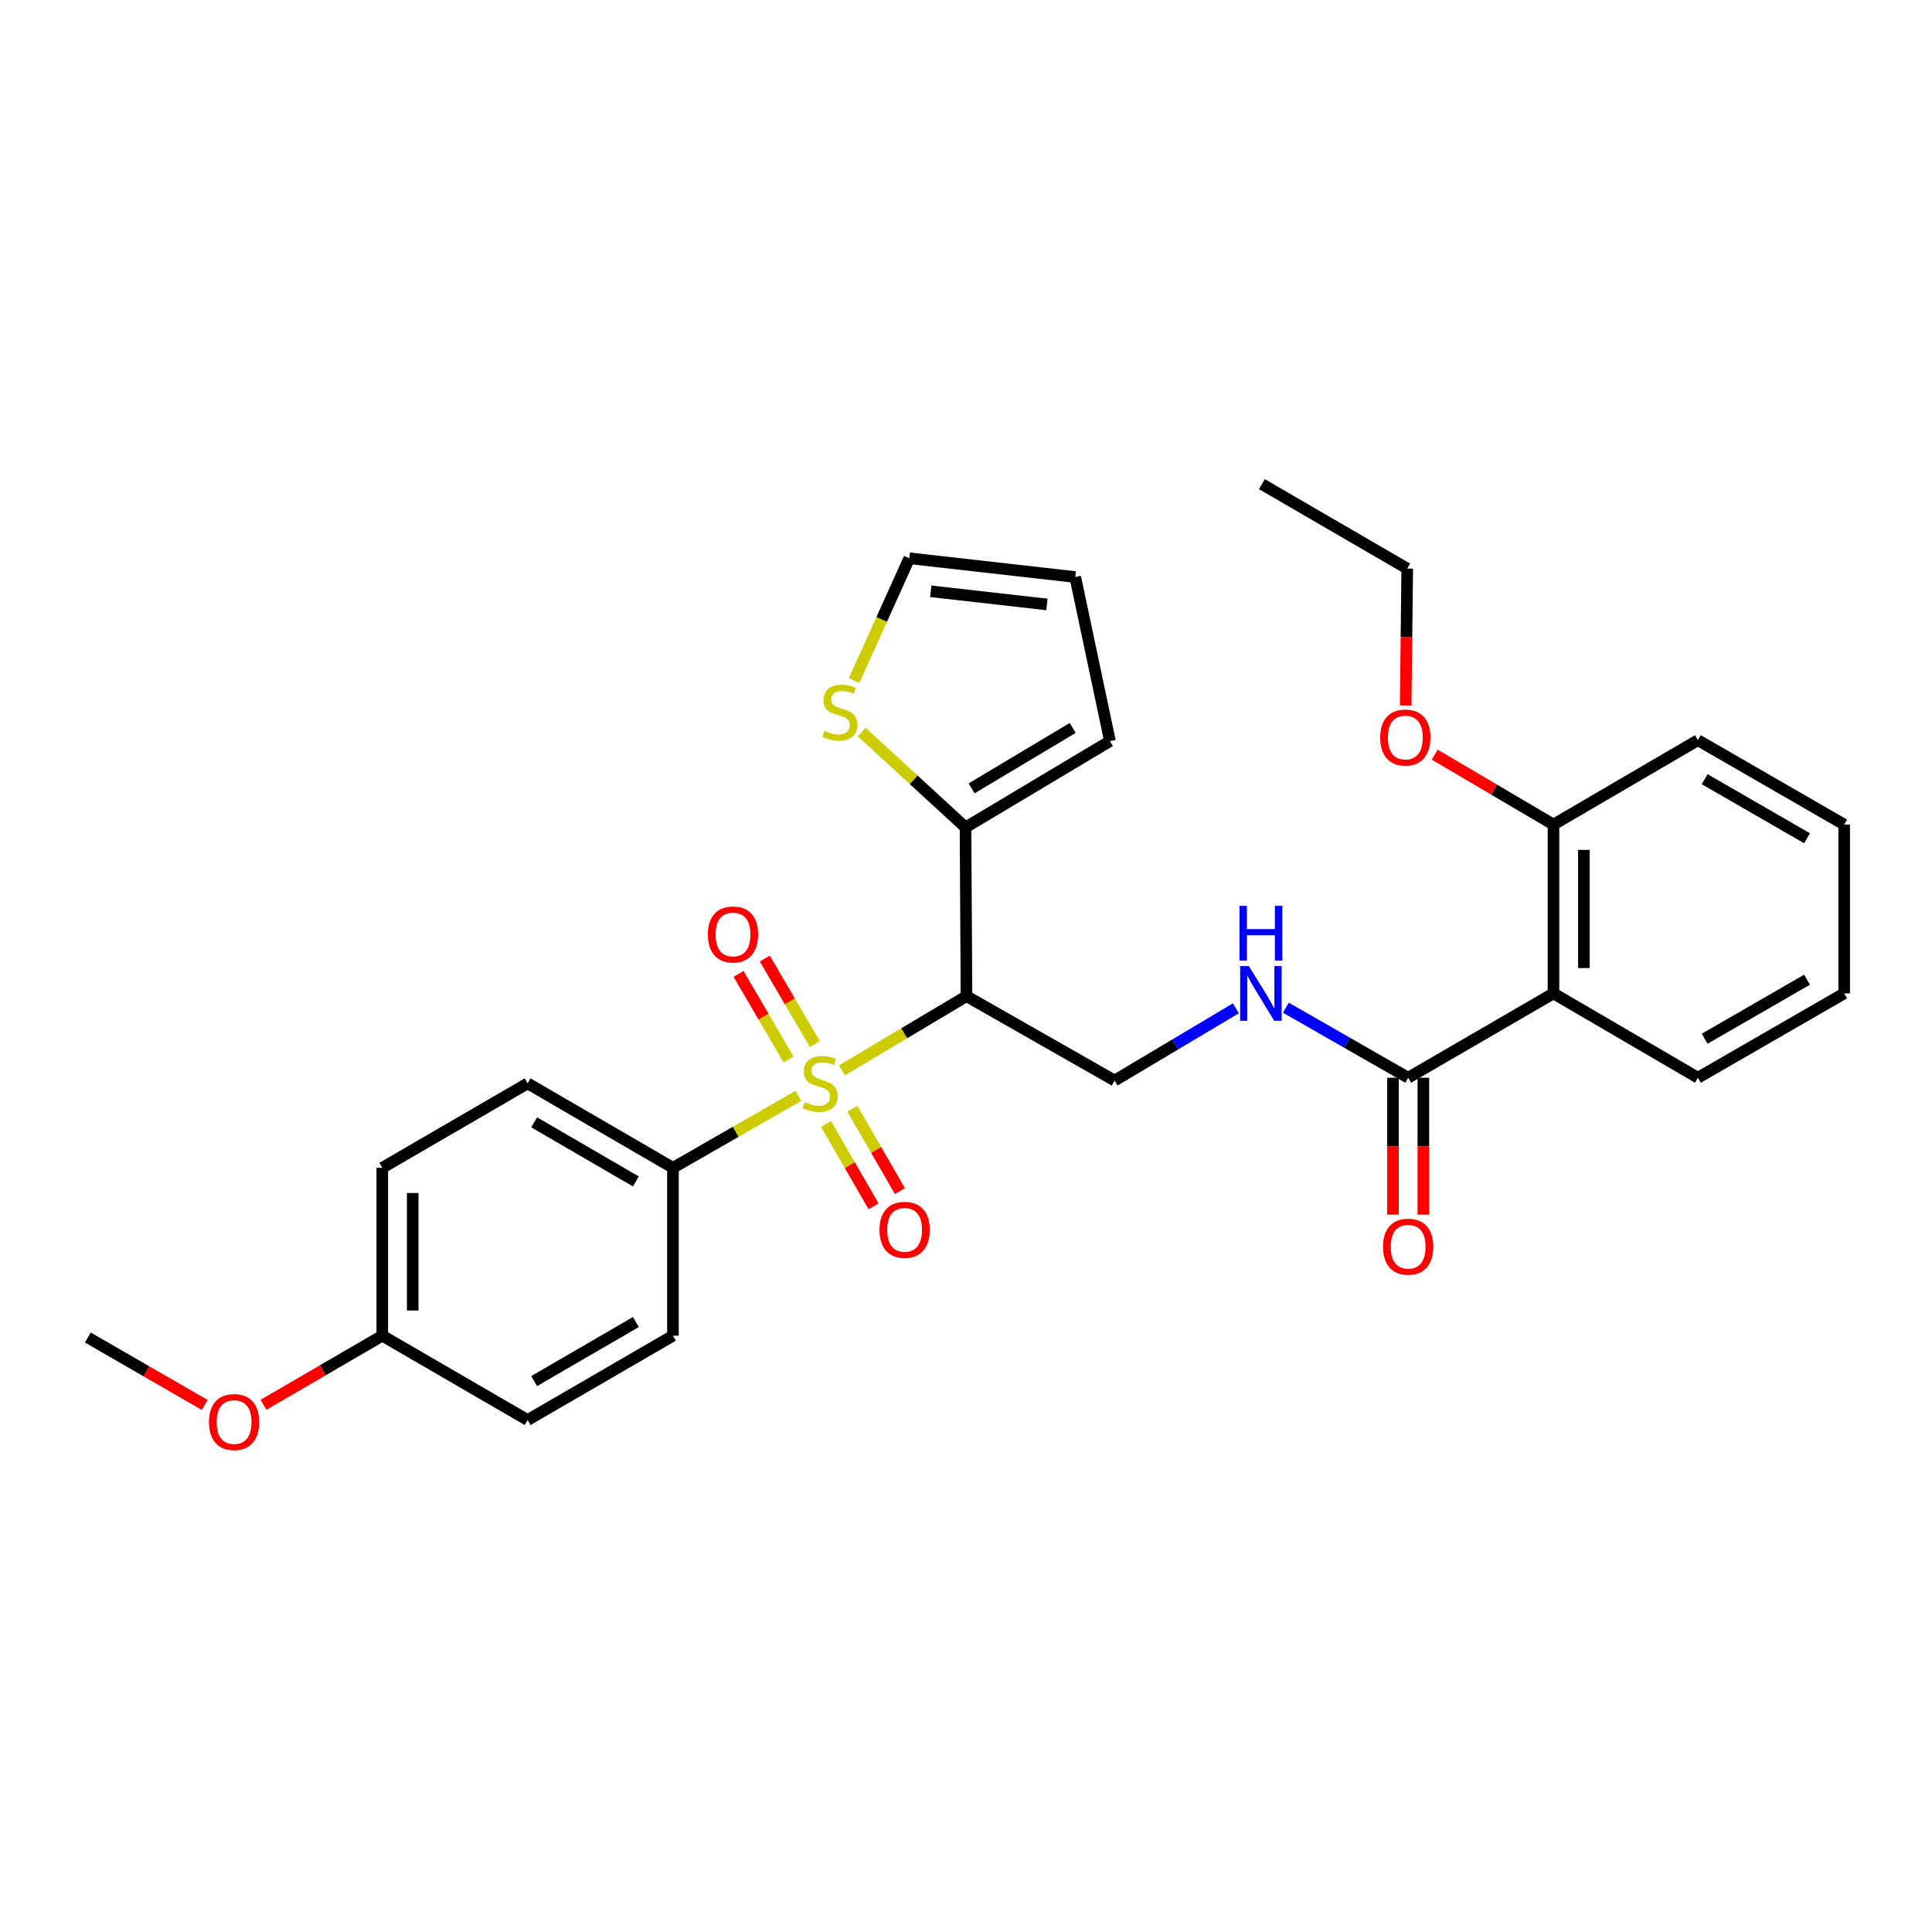 <?xml version='1.0' encoding='iso-8859-1'?>
<svg version='1.1' baseProfile='full'
              xmlns='http://www.w3.org/2000/svg'
                      xmlns:rdkit='http://www.rdkit.org/xml'
                      xmlns:xlink='http://www.w3.org/1999/xlink'
                  xml:space='preserve'
width='1000px' height='1000px' viewBox='0 0 1000 1000'>
<!-- END OF HEADER -->
<rect style='opacity:1.0;fill:#FFFFFF;stroke:none' width='1000' height='1000' x='0' y='0'> </rect>
<path class='bond-0' d='M 435.799,554.022 L 468.026,534.816' style='fill:none;fill-rule:evenodd;stroke:#CCCC00;stroke-width:6px;stroke-linecap:butt;stroke-linejoin:miter;stroke-opacity:1' />
<path class='bond-0' d='M 468.026,534.816 L 500.254,515.61' style='fill:none;fill-rule:evenodd;stroke:#000000;stroke-width:6px;stroke-linecap:butt;stroke-linejoin:miter;stroke-opacity:1' />
<path class='bond-5' d='M 413.239,567.216 L 380.78,585.838' style='fill:none;fill-rule:evenodd;stroke:#CCCC00;stroke-width:6px;stroke-linecap:butt;stroke-linejoin:miter;stroke-opacity:1' />
<path class='bond-5' d='M 380.78,585.838 L 348.322,604.459' style='fill:none;fill-rule:evenodd;stroke:#000000;stroke-width:6px;stroke-linecap:butt;stroke-linejoin:miter;stroke-opacity:1' />
<path class='bond-8' d='M 421.747,540.42 L 408.803,518.284' style='fill:none;fill-rule:evenodd;stroke:#CCCC00;stroke-width:6px;stroke-linecap:butt;stroke-linejoin:miter;stroke-opacity:1' />
<path class='bond-8' d='M 408.803,518.284 L 395.859,496.148' style='fill:none;fill-rule:evenodd;stroke:#FF0000;stroke-width:6px;stroke-linecap:butt;stroke-linejoin:miter;stroke-opacity:1' />
<path class='bond-8' d='M 408.157,548.366 L 395.213,526.23' style='fill:none;fill-rule:evenodd;stroke:#CCCC00;stroke-width:6px;stroke-linecap:butt;stroke-linejoin:miter;stroke-opacity:1' />
<path class='bond-8' d='M 395.213,526.23 L 382.27,504.094' style='fill:none;fill-rule:evenodd;stroke:#FF0000;stroke-width:6px;stroke-linecap:butt;stroke-linejoin:miter;stroke-opacity:1' />
<path class='bond-9' d='M 427.547,581.748 L 439.857,603.077' style='fill:none;fill-rule:evenodd;stroke:#CCCC00;stroke-width:6px;stroke-linecap:butt;stroke-linejoin:miter;stroke-opacity:1' />
<path class='bond-9' d='M 439.857,603.077 L 452.167,624.407' style='fill:none;fill-rule:evenodd;stroke:#FF0000;stroke-width:6px;stroke-linecap:butt;stroke-linejoin:miter;stroke-opacity:1' />
<path class='bond-9' d='M 441.182,573.879 L 453.492,595.208' style='fill:none;fill-rule:evenodd;stroke:#CCCC00;stroke-width:6px;stroke-linecap:butt;stroke-linejoin:miter;stroke-opacity:1' />
<path class='bond-9' d='M 453.492,595.208 L 465.802,616.538' style='fill:none;fill-rule:evenodd;stroke:#FF0000;stroke-width:6px;stroke-linecap:butt;stroke-linejoin:miter;stroke-opacity:1' />
<path class='bond-2' d='M 500.254,515.61 L 499.746,428.266' style='fill:none;fill-rule:evenodd;stroke:#000000;stroke-width:6px;stroke-linecap:butt;stroke-linejoin:miter;stroke-opacity:1' />
<path class='bond-4' d='M 500.254,515.61 L 576.928,559.295' style='fill:none;fill-rule:evenodd;stroke:#000000;stroke-width:6px;stroke-linecap:butt;stroke-linejoin:miter;stroke-opacity:1' />
<path class='bond-1' d='M 804.074,514.176 L 728.86,557.835' style='fill:none;fill-rule:evenodd;stroke:#000000;stroke-width:6px;stroke-linecap:butt;stroke-linejoin:miter;stroke-opacity:1' />
<path class='bond-10' d='M 804.074,514.176 L 804.074,426.797' style='fill:none;fill-rule:evenodd;stroke:#000000;stroke-width:6px;stroke-linecap:butt;stroke-linejoin:miter;stroke-opacity:1' />
<path class='bond-10' d='M 819.816,501.069 L 819.816,439.903' style='fill:none;fill-rule:evenodd;stroke:#000000;stroke-width:6px;stroke-linecap:butt;stroke-linejoin:miter;stroke-opacity:1' />
<path class='bond-20' d='M 804.074,514.176 L 878.833,557.835' style='fill:none;fill-rule:evenodd;stroke:#000000;stroke-width:6px;stroke-linecap:butt;stroke-linejoin:miter;stroke-opacity:1' />
<path class='bond-7' d='M 499.746,428.266 L 472.882,403.591' style='fill:none;fill-rule:evenodd;stroke:#000000;stroke-width:6px;stroke-linecap:butt;stroke-linejoin:miter;stroke-opacity:1' />
<path class='bond-7' d='M 472.882,403.591 L 446.017,378.916' style='fill:none;fill-rule:evenodd;stroke:#CCCC00;stroke-width:6px;stroke-linecap:butt;stroke-linejoin:miter;stroke-opacity:1' />
<path class='bond-11' d='M 499.746,428.266 L 574.514,383.601' style='fill:none;fill-rule:evenodd;stroke:#000000;stroke-width:6px;stroke-linecap:butt;stroke-linejoin:miter;stroke-opacity:1' />
<path class='bond-11' d='M 502.888,408.052 L 555.226,376.786' style='fill:none;fill-rule:evenodd;stroke:#000000;stroke-width:6px;stroke-linecap:butt;stroke-linejoin:miter;stroke-opacity:1' />
<path class='bond-3' d='M 728.86,557.835 L 697.218,539.71' style='fill:none;fill-rule:evenodd;stroke:#000000;stroke-width:6px;stroke-linecap:butt;stroke-linejoin:miter;stroke-opacity:1' />
<path class='bond-3' d='M 697.218,539.71 L 665.576,521.586' style='fill:none;fill-rule:evenodd;stroke:#0000FF;stroke-width:6px;stroke-linecap:butt;stroke-linejoin:miter;stroke-opacity:1' />
<path class='bond-13' d='M 720.989,557.835 L 720.989,593.268' style='fill:none;fill-rule:evenodd;stroke:#000000;stroke-width:6px;stroke-linecap:butt;stroke-linejoin:miter;stroke-opacity:1' />
<path class='bond-13' d='M 720.989,593.268 L 720.989,628.701' style='fill:none;fill-rule:evenodd;stroke:#FF0000;stroke-width:6px;stroke-linecap:butt;stroke-linejoin:miter;stroke-opacity:1' />
<path class='bond-13' d='M 736.731,557.835 L 736.731,593.268' style='fill:none;fill-rule:evenodd;stroke:#000000;stroke-width:6px;stroke-linecap:butt;stroke-linejoin:miter;stroke-opacity:1' />
<path class='bond-13' d='M 736.731,593.268 L 736.731,628.701' style='fill:none;fill-rule:evenodd;stroke:#FF0000;stroke-width:6px;stroke-linecap:butt;stroke-linejoin:miter;stroke-opacity:1' />
<path class='bond-6' d='M 576.928,559.295 L 608.313,540.592' style='fill:none;fill-rule:evenodd;stroke:#000000;stroke-width:6px;stroke-linecap:butt;stroke-linejoin:miter;stroke-opacity:1' />
<path class='bond-6' d='M 608.313,540.592 L 639.697,521.889' style='fill:none;fill-rule:evenodd;stroke:#0000FF;stroke-width:6px;stroke-linecap:butt;stroke-linejoin:miter;stroke-opacity:1' />
<path class='bond-15' d='M 348.322,604.459 L 273.099,560.747' style='fill:none;fill-rule:evenodd;stroke:#000000;stroke-width:6px;stroke-linecap:butt;stroke-linejoin:miter;stroke-opacity:1' />
<path class='bond-15' d='M 329.129,611.513 L 276.473,580.915' style='fill:none;fill-rule:evenodd;stroke:#000000;stroke-width:6px;stroke-linecap:butt;stroke-linejoin:miter;stroke-opacity:1' />
<path class='bond-16' d='M 348.322,604.459 L 348.322,691.348' style='fill:none;fill-rule:evenodd;stroke:#000000;stroke-width:6px;stroke-linecap:butt;stroke-linejoin:miter;stroke-opacity:1' />
<path class='bond-12' d='M 442.087,352.246 L 456.368,320.6' style='fill:none;fill-rule:evenodd;stroke:#CCCC00;stroke-width:6px;stroke-linecap:butt;stroke-linejoin:miter;stroke-opacity:1' />
<path class='bond-12' d='M 456.368,320.6 L 470.649,288.954' style='fill:none;fill-rule:evenodd;stroke:#000000;stroke-width:6px;stroke-linecap:butt;stroke-linejoin:miter;stroke-opacity:1' />
<path class='bond-21' d='M 804.074,426.797 L 773.345,408.709' style='fill:none;fill-rule:evenodd;stroke:#000000;stroke-width:6px;stroke-linecap:butt;stroke-linejoin:miter;stroke-opacity:1' />
<path class='bond-21' d='M 773.345,408.709 L 742.615,390.621' style='fill:none;fill-rule:evenodd;stroke:#FF0000;stroke-width:6px;stroke-linecap:butt;stroke-linejoin:miter;stroke-opacity:1' />
<path class='bond-23' d='M 804.074,426.797 L 878.833,383.12' style='fill:none;fill-rule:evenodd;stroke:#000000;stroke-width:6px;stroke-linecap:butt;stroke-linejoin:miter;stroke-opacity:1' />
<path class='bond-14' d='M 574.514,383.601 L 556.55,298.671' style='fill:none;fill-rule:evenodd;stroke:#000000;stroke-width:6px;stroke-linecap:butt;stroke-linejoin:miter;stroke-opacity:1' />
<path class='bond-30' d='M 470.649,288.954 L 556.55,298.671' style='fill:none;fill-rule:evenodd;stroke:#000000;stroke-width:6px;stroke-linecap:butt;stroke-linejoin:miter;stroke-opacity:1' />
<path class='bond-30' d='M 481.765,306.054 L 541.896,312.856' style='fill:none;fill-rule:evenodd;stroke:#000000;stroke-width:6px;stroke-linecap:butt;stroke-linejoin:miter;stroke-opacity:1' />
<path class='bond-18' d='M 273.099,560.747 L 197.868,604.459' style='fill:none;fill-rule:evenodd;stroke:#000000;stroke-width:6px;stroke-linecap:butt;stroke-linejoin:miter;stroke-opacity:1' />
<path class='bond-19' d='M 348.322,691.348 L 273.099,735.007' style='fill:none;fill-rule:evenodd;stroke:#000000;stroke-width:6px;stroke-linecap:butt;stroke-linejoin:miter;stroke-opacity:1' />
<path class='bond-19' d='M 329.136,684.282 L 276.48,714.843' style='fill:none;fill-rule:evenodd;stroke:#000000;stroke-width:6px;stroke-linecap:butt;stroke-linejoin:miter;stroke-opacity:1' />
<path class='bond-17' d='M 197.868,691.348 L 273.099,735.007' style='fill:none;fill-rule:evenodd;stroke:#000000;stroke-width:6px;stroke-linecap:butt;stroke-linejoin:miter;stroke-opacity:1' />
<path class='bond-22' d='M 197.868,691.348 L 167.127,709.236' style='fill:none;fill-rule:evenodd;stroke:#000000;stroke-width:6px;stroke-linecap:butt;stroke-linejoin:miter;stroke-opacity:1' />
<path class='bond-22' d='M 167.127,709.236 L 136.385,727.123' style='fill:none;fill-rule:evenodd;stroke:#FF0000;stroke-width:6px;stroke-linecap:butt;stroke-linejoin:miter;stroke-opacity:1' />
<path class='bond-29' d='M 197.868,691.348 L 197.868,604.459' style='fill:none;fill-rule:evenodd;stroke:#000000;stroke-width:6px;stroke-linecap:butt;stroke-linejoin:miter;stroke-opacity:1' />
<path class='bond-29' d='M 213.61,678.315 L 213.61,617.492' style='fill:none;fill-rule:evenodd;stroke:#000000;stroke-width:6px;stroke-linecap:butt;stroke-linejoin:miter;stroke-opacity:1' />
<path class='bond-26' d='M 878.833,557.835 L 954.545,514.176' style='fill:none;fill-rule:evenodd;stroke:#000000;stroke-width:6px;stroke-linecap:butt;stroke-linejoin:miter;stroke-opacity:1' />
<path class='bond-26' d='M 882.326,537.649 L 935.325,507.087' style='fill:none;fill-rule:evenodd;stroke:#000000;stroke-width:6px;stroke-linecap:butt;stroke-linejoin:miter;stroke-opacity:1' />
<path class='bond-24' d='M 727.577,365.155 L 727.978,329.722' style='fill:none;fill-rule:evenodd;stroke:#FF0000;stroke-width:6px;stroke-linecap:butt;stroke-linejoin:miter;stroke-opacity:1' />
<path class='bond-24' d='M 727.978,329.722 L 728.379,294.289' style='fill:none;fill-rule:evenodd;stroke:#000000;stroke-width:6px;stroke-linecap:butt;stroke-linejoin:miter;stroke-opacity:1' />
<path class='bond-25' d='M 105.982,727.216 L 75.718,709.755' style='fill:none;fill-rule:evenodd;stroke:#FF0000;stroke-width:6px;stroke-linecap:butt;stroke-linejoin:miter;stroke-opacity:1' />
<path class='bond-25' d='M 75.718,709.755 L 45.455,692.293' style='fill:none;fill-rule:evenodd;stroke:#000000;stroke-width:6px;stroke-linecap:butt;stroke-linejoin:miter;stroke-opacity:1' />
<path class='bond-31' d='M 878.833,383.12 L 954.545,426.797' style='fill:none;fill-rule:evenodd;stroke:#000000;stroke-width:6px;stroke-linecap:butt;stroke-linejoin:miter;stroke-opacity:1' />
<path class='bond-31' d='M 882.324,403.308 L 935.322,433.881' style='fill:none;fill-rule:evenodd;stroke:#000000;stroke-width:6px;stroke-linecap:butt;stroke-linejoin:miter;stroke-opacity:1' />
<path class='bond-27' d='M 728.379,294.289 L 653.156,250.604' style='fill:none;fill-rule:evenodd;stroke:#000000;stroke-width:6px;stroke-linecap:butt;stroke-linejoin:miter;stroke-opacity:1' />
<path class='bond-28' d='M 954.545,514.176 L 954.545,426.797' style='fill:none;fill-rule:evenodd;stroke:#000000;stroke-width:6px;stroke-linecap:butt;stroke-linejoin:miter;stroke-opacity:1' />
<path  class='atom-0' d='M 416.515 570.467
Q 416.835 570.587, 418.155 571.147
Q 419.475 571.707, 420.915 572.067
Q 422.395 572.387, 423.835 572.387
Q 426.515 572.387, 428.075 571.107
Q 429.635 569.787, 429.635 567.507
Q 429.635 565.947, 428.835 564.987
Q 428.075 564.027, 426.875 563.507
Q 425.675 562.987, 423.675 562.387
Q 421.155 561.627, 419.635 560.907
Q 418.155 560.187, 417.075 558.667
Q 416.035 557.147, 416.035 554.587
Q 416.035 551.027, 418.435 548.827
Q 420.875 546.627, 425.675 546.627
Q 428.955 546.627, 432.675 548.187
L 431.755 551.267
Q 428.355 549.867, 425.795 549.867
Q 423.035 549.867, 421.515 551.027
Q 419.995 552.147, 420.035 554.107
Q 420.035 555.627, 420.795 556.547
Q 421.595 557.467, 422.715 557.987
Q 423.875 558.507, 425.795 559.107
Q 428.355 559.907, 429.875 560.707
Q 431.395 561.507, 432.475 563.147
Q 433.595 564.747, 433.595 567.507
Q 433.595 571.427, 430.955 573.547
Q 428.355 575.627, 423.995 575.627
Q 421.475 575.627, 419.555 575.067
Q 417.675 574.547, 415.435 573.627
L 416.515 570.467
' fill='#CCCC00'/>
<path  class='atom-7' d='M 646.38 500.016
L 655.66 515.016
Q 656.58 516.496, 658.06 519.176
Q 659.54 521.856, 659.62 522.016
L 659.62 500.016
L 663.38 500.016
L 663.38 528.336
L 659.5 528.336
L 649.54 511.936
Q 648.38 510.016, 647.14 507.816
Q 645.94 505.616, 645.58 504.936
L 645.58 528.336
L 641.9 528.336
L 641.9 500.016
L 646.38 500.016
' fill='#0000FF'/>
<path  class='atom-7' d='M 641.56 468.864
L 645.4 468.864
L 645.4 480.904
L 659.88 480.904
L 659.88 468.864
L 663.72 468.864
L 663.72 497.184
L 659.88 497.184
L 659.88 484.104
L 645.4 484.104
L 645.4 497.184
L 641.56 497.184
L 641.56 468.864
' fill='#0000FF'/>
<path  class='atom-8' d='M 426.73 378.27
Q 427.05 378.39, 428.37 378.95
Q 429.69 379.51, 431.13 379.87
Q 432.61 380.19, 434.05 380.19
Q 436.73 380.19, 438.29 378.91
Q 439.85 377.59, 439.85 375.31
Q 439.85 373.75, 439.05 372.79
Q 438.29 371.83, 437.09 371.31
Q 435.89 370.79, 433.89 370.19
Q 431.37 369.43, 429.85 368.71
Q 428.37 367.99, 427.29 366.47
Q 426.25 364.95, 426.25 362.39
Q 426.25 358.83, 428.65 356.63
Q 431.09 354.43, 435.89 354.43
Q 439.17 354.43, 442.89 355.99
L 441.97 359.07
Q 438.57 357.67, 436.01 357.67
Q 433.25 357.67, 431.73 358.83
Q 430.21 359.95, 430.25 361.91
Q 430.25 363.43, 431.01 364.35
Q 431.81 365.27, 432.93 365.79
Q 434.09 366.31, 436.01 366.91
Q 438.57 367.71, 440.09 368.51
Q 441.61 369.31, 442.69 370.95
Q 443.81 372.55, 443.81 375.31
Q 443.81 379.23, 441.17 381.35
Q 438.57 383.43, 434.21 383.43
Q 431.69 383.43, 429.77 382.87
Q 427.89 382.35, 425.65 381.43
L 426.73 378.27
' fill='#CCCC00'/>
<path  class='atom-9' d='M 366.404 483.681
Q 366.404 476.881, 369.764 473.081
Q 373.124 469.281, 379.404 469.281
Q 385.684 469.281, 389.044 473.081
Q 392.404 476.881, 392.404 483.681
Q 392.404 490.561, 389.004 494.481
Q 385.604 498.361, 379.404 498.361
Q 373.164 498.361, 369.764 494.481
Q 366.404 490.601, 366.404 483.681
M 379.404 495.161
Q 383.724 495.161, 386.044 492.281
Q 388.404 489.361, 388.404 483.681
Q 388.404 478.121, 386.044 475.321
Q 383.724 472.481, 379.404 472.481
Q 375.084 472.481, 372.724 475.281
Q 370.404 478.081, 370.404 483.681
Q 370.404 489.401, 372.724 492.281
Q 375.084 495.161, 379.404 495.161
' fill='#FF0000'/>
<path  class='atom-10' d='M 455.227 636.566
Q 455.227 629.766, 458.587 625.966
Q 461.947 622.166, 468.227 622.166
Q 474.507 622.166, 477.867 625.966
Q 481.227 629.766, 481.227 636.566
Q 481.227 643.446, 477.827 647.366
Q 474.427 651.246, 468.227 651.246
Q 461.987 651.246, 458.587 647.366
Q 455.227 643.486, 455.227 636.566
M 468.227 648.046
Q 472.547 648.046, 474.867 645.166
Q 477.227 642.246, 477.227 636.566
Q 477.227 631.006, 474.867 628.206
Q 472.547 625.366, 468.227 625.366
Q 463.907 625.366, 461.547 628.166
Q 459.227 630.966, 459.227 636.566
Q 459.227 642.286, 461.547 645.166
Q 463.907 648.046, 468.227 648.046
' fill='#FF0000'/>
<path  class='atom-14' d='M 715.86 645.285
Q 715.86 638.485, 719.22 634.685
Q 722.58 630.885, 728.86 630.885
Q 735.14 630.885, 738.5 634.685
Q 741.86 638.485, 741.86 645.285
Q 741.86 652.165, 738.46 656.085
Q 735.06 659.965, 728.86 659.965
Q 722.62 659.965, 719.22 656.085
Q 715.86 652.205, 715.86 645.285
M 728.86 656.765
Q 733.18 656.765, 735.5 653.885
Q 737.86 650.965, 737.86 645.285
Q 737.86 639.725, 735.5 636.925
Q 733.18 634.085, 728.86 634.085
Q 724.54 634.085, 722.18 636.885
Q 719.86 639.685, 719.86 645.285
Q 719.86 651.005, 722.18 653.885
Q 724.54 656.765, 728.86 656.765
' fill='#FF0000'/>
<path  class='atom-22' d='M 714.391 381.74
Q 714.391 374.94, 717.751 371.14
Q 721.111 367.34, 727.391 367.34
Q 733.671 367.34, 737.031 371.14
Q 740.391 374.94, 740.391 381.74
Q 740.391 388.62, 736.991 392.54
Q 733.591 396.42, 727.391 396.42
Q 721.151 396.42, 717.751 392.54
Q 714.391 388.66, 714.391 381.74
M 727.391 393.22
Q 731.711 393.22, 734.031 390.34
Q 736.391 387.42, 736.391 381.74
Q 736.391 376.18, 734.031 373.38
Q 731.711 370.54, 727.391 370.54
Q 723.071 370.54, 720.711 373.34
Q 718.391 376.14, 718.391 381.74
Q 718.391 387.46, 720.711 390.34
Q 723.071 393.22, 727.391 393.22
' fill='#FF0000'/>
<path  class='atom-23' d='M 108.167 736.058
Q 108.167 729.258, 111.527 725.458
Q 114.887 721.658, 121.167 721.658
Q 127.447 721.658, 130.807 725.458
Q 134.167 729.258, 134.167 736.058
Q 134.167 742.938, 130.767 746.858
Q 127.367 750.738, 121.167 750.738
Q 114.927 750.738, 111.527 746.858
Q 108.167 742.978, 108.167 736.058
M 121.167 747.538
Q 125.487 747.538, 127.807 744.658
Q 130.167 741.738, 130.167 736.058
Q 130.167 730.498, 127.807 727.698
Q 125.487 724.858, 121.167 724.858
Q 116.847 724.858, 114.487 727.658
Q 112.167 730.458, 112.167 736.058
Q 112.167 741.778, 114.487 744.658
Q 116.847 747.538, 121.167 747.538
' fill='#FF0000'/>
</svg>
